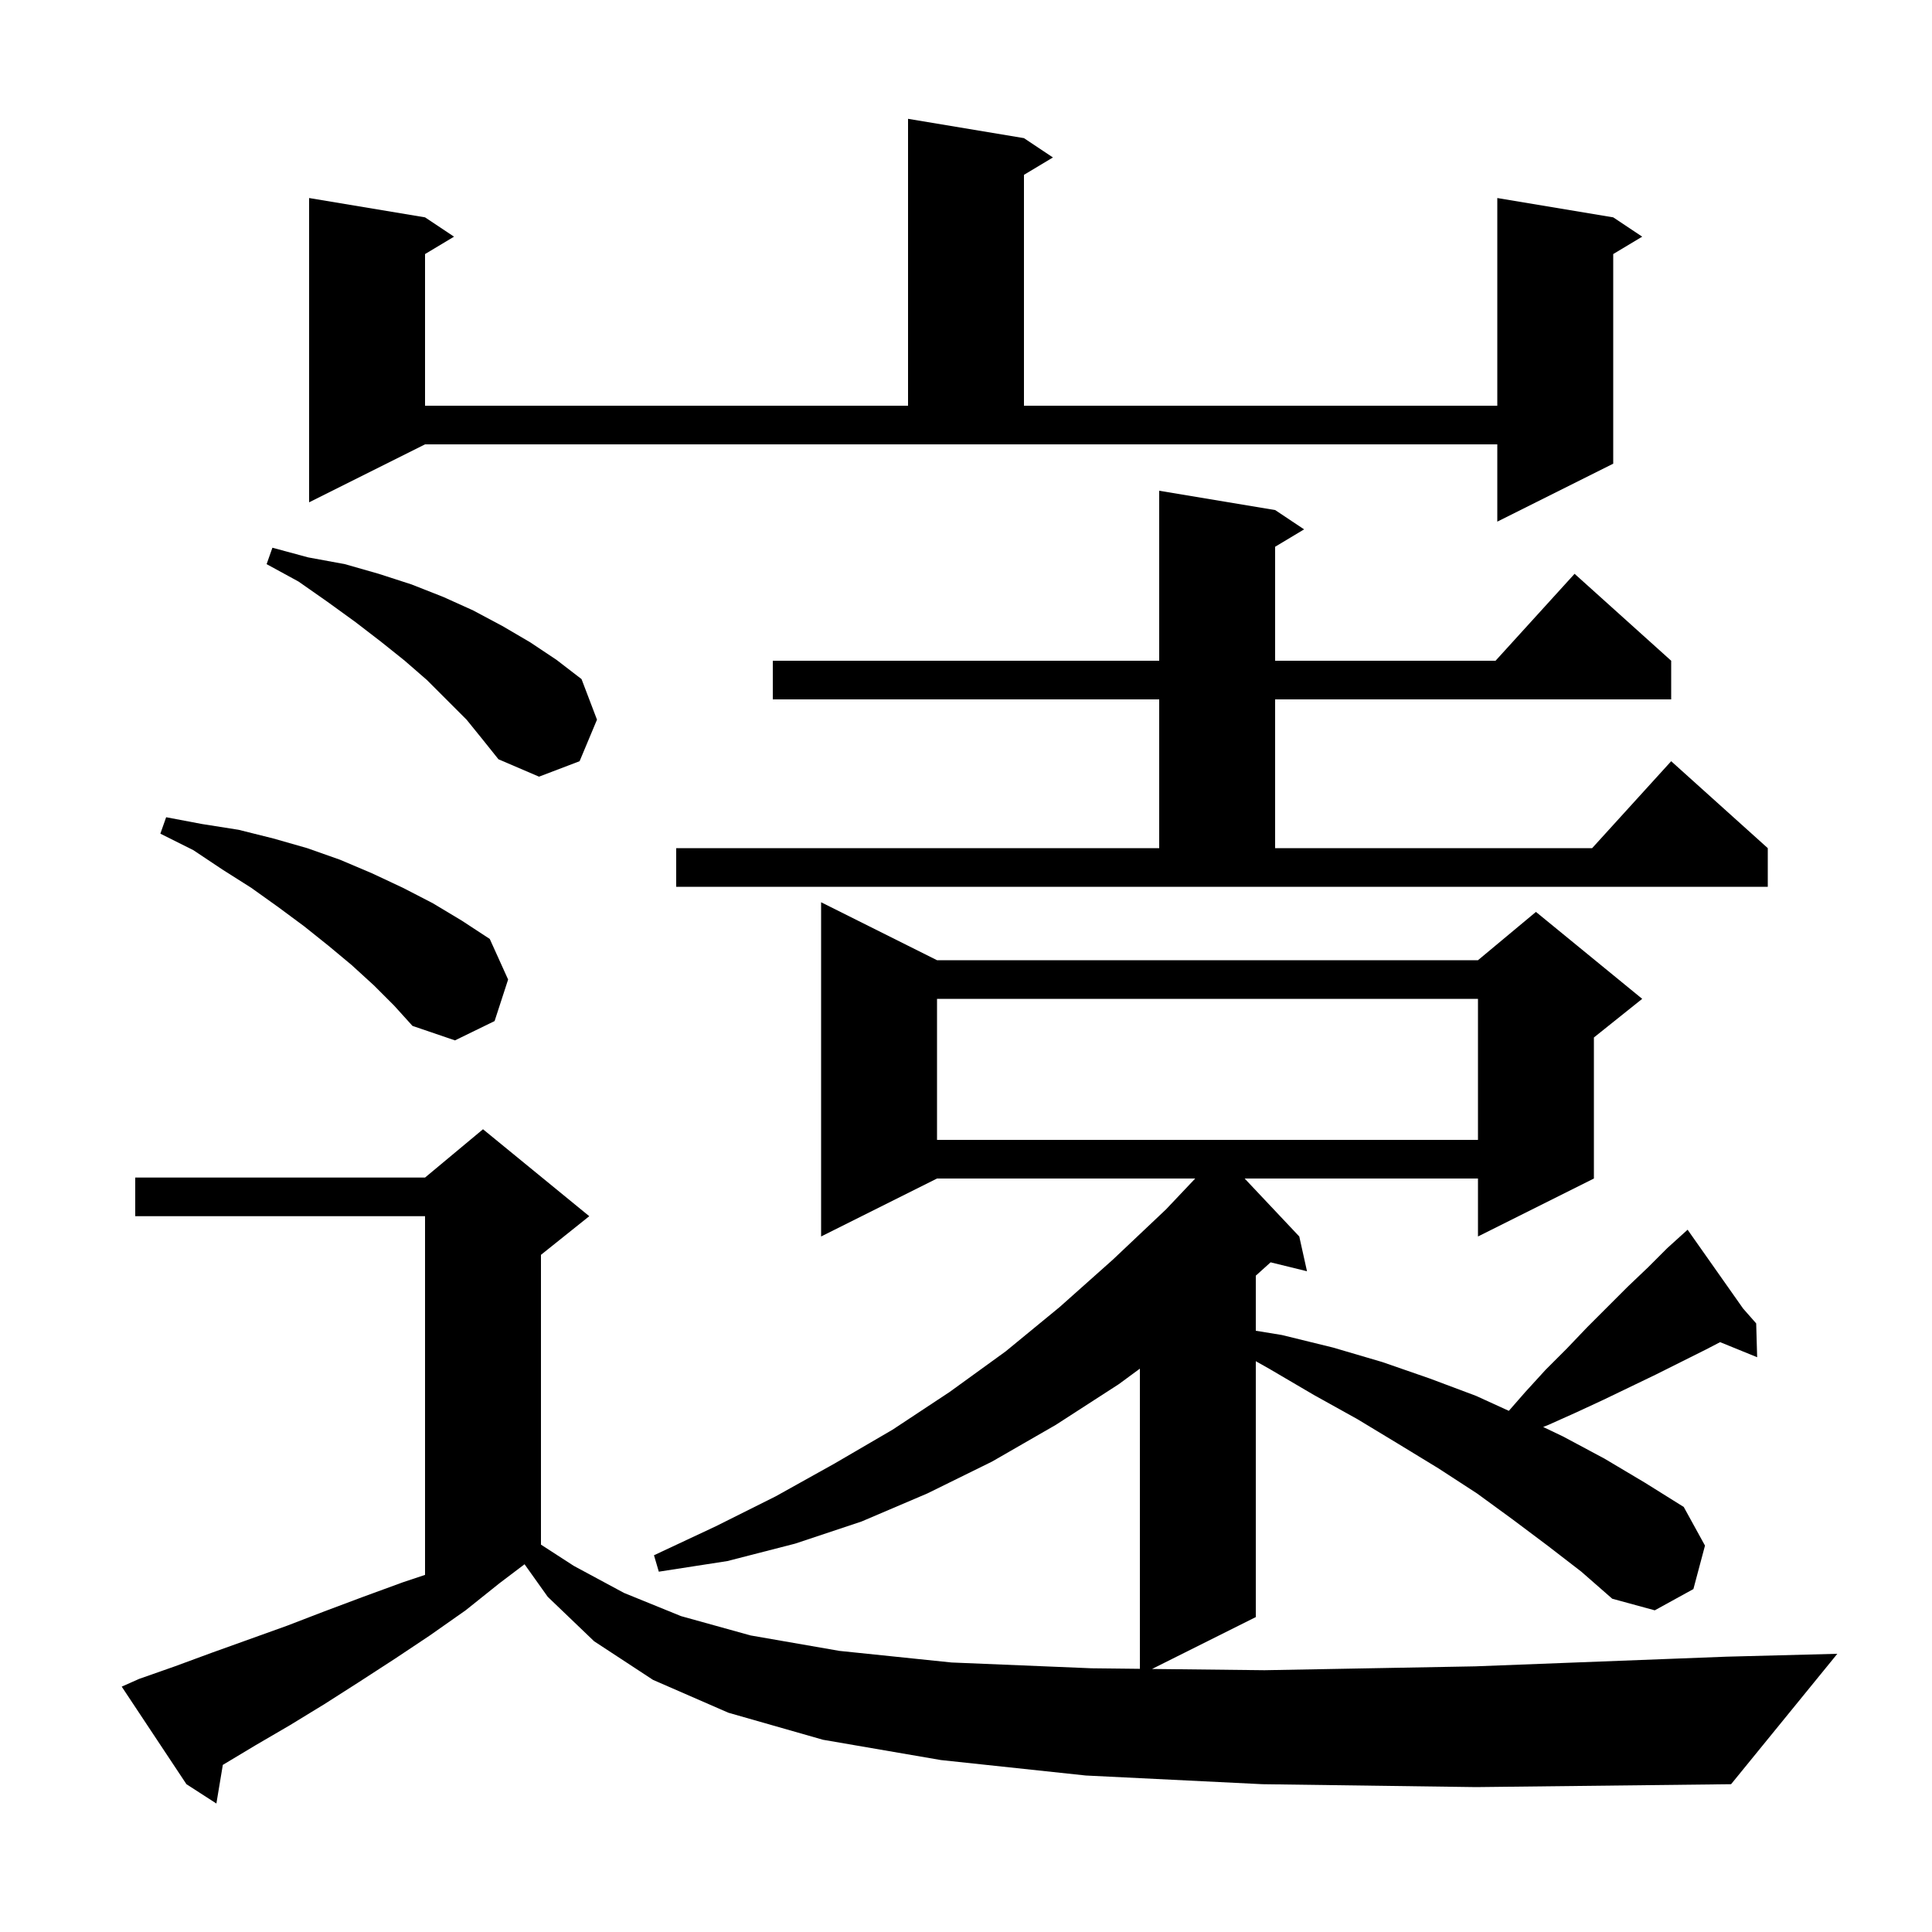 <svg xmlns="http://www.w3.org/2000/svg" xmlns:xlink="http://www.w3.org/1999/xlink" version="1.1" baseProfile="full" viewBox="0 0 200 200" width="200" height="200"><g fill="currentColor"><path d="M 130.7 184.7 L 112.4 183.8 L 97.4 182.2 L 85.2 180.1 L 75.4 177.3 L 67.6 173.9 L 61.5 169.9 L 56.7 165.3 L 54.302 161.931 L 51.7 163.9 L 48.2 166.7 L 44.5 169.3 L 40.9 171.7 L 37.2 174.1 L 33.6 176.4 L 30.0 178.6 L 26.4 180.7 L 23.067 182.7 L 22.4 186.7 L 19.3 184.7 L 12.6 174.6 L 14.4 173.8 L 18.1 172.5 L 21.9 171.1 L 29.7 168.3 L 33.6 166.8 L 37.6 165.3 L 41.7 163.8 L 44.0 163.033 L 44.0 125.9 L 14.0 125.9 L 14.0 121.9 L 44.0 121.9 L 50.0 116.9 L 61.0 125.9 L 56.0 129.9 L 56.0 159.9 L 59.4 162.1 L 64.6 164.9 L 70.5 167.3 L 77.7 169.3 L 86.9 170.9 L 98.5 172.1 L 113.0 172.7 L 118.0 172.756 L 118.0 141.684 L 115.8 143.3 L 109.3 147.5 L 102.7 151.3 L 96.0 154.6 L 89.2 157.5 L 82.3 159.8 L 75.3 161.6 L 68.2 162.7 L 67.7 161.0 L 74.1 158.0 L 80.3 154.9 L 86.4 151.5 L 92.4 148.0 L 98.3 144.1 L 104.1 139.9 L 109.7 135.3 L 115.2 130.4 L 120.7 125.2 L 123.729 122.0 L 97.0 122.0 L 85.0 128.0 L 85.0 93.4 L 97.0 99.4 L 153.0 99.4 L 159.0 94.4 L 170.0 103.4 L 165.0 107.4 L 165.0 122.0 L 153.0 128.0 L 153.0 122.0 L 128.845 122.0 L 134.5 128.0 L 135.3 131.6 L 131.533 130.675 L 130.0 132.057 L 130.0 137.758 L 132.7 138.2 L 138.0 139.5 L 143.1 141.0 L 148.0 142.7 L 152.8 144.5 L 156.194 146.05 L 157.9 144.1 L 160.0 141.8 L 162.2 139.6 L 164.3 137.4 L 168.5 133.2 L 170.6 131.2 L 172.6 129.2 L 173.903 128.021 L 173.8 127.9 L 173.905 128.019 L 174.7 127.3 L 180.442 135.455 L 181.8 137.0 L 181.9 140.5 L 178.066 138.938 L 176.6 139.7 L 171.4 142.3 L 166.0 144.9 L 163.2 146.2 L 160.3 147.5 L 159.748 147.721 L 161.8 148.7 L 166.1 151.0 L 170.3 153.5 L 174.3 156.0 L 176.5 160.0 L 175.3 164.5 L 171.3 166.7 L 166.9 165.5 L 163.7 162.7 L 160.2 160.0 L 156.6 157.3 L 152.9 154.6 L 148.9 152.0 L 144.8 149.5 L 140.5 146.9 L 136.0 144.4 L 131.4 141.7 L 130.0 140.912 L 130.0 167.4 L 119.26 172.77 L 130.9 172.9 L 152.7 172.5 L 178.7 171.5 L 190.2 171.2 L 179.2 184.7 L 152.8 185.0 Z M 97.0 103.4 L 97.0 118.0 L 153.0 118.0 L 153.0 103.4 Z M 38.7 102.0 L 36.4 99.9 L 34.0 97.9 L 31.5 95.9 L 28.8 93.9 L 26.0 91.9 L 23.0 90.0 L 20.0 88.0 L 16.6 86.3 L 17.2 84.6 L 20.9 85.3 L 24.7 85.9 L 28.3 86.8 L 31.8 87.8 L 35.2 89.0 L 38.5 90.4 L 41.7 91.9 L 44.8 93.5 L 47.8 95.3 L 50.7 97.2 L 52.6 101.4 L 51.2 105.7 L 47.1 107.7 L 42.7 106.2 L 40.8 104.1 Z M 132.0 52.8 L 135.0 54.8 L 132.0 56.6 L 132.0 68.4 L 154.818 68.4 L 163.0 59.4 L 173.0 68.4 L 173.0 72.4 L 132.0 72.4 L 132.0 87.8 L 164.818 87.8 L 173.0 78.8 L 183.0 87.8 L 183.0 91.8 L 70.0 91.8 L 70.0 87.8 L 120.0 87.8 L 120.0 72.4 L 80.0 72.4 L 80.0 68.4 L 120.0 68.4 L 120.0 50.8 Z M 48.3 74.5 L 44.2 70.4 L 41.9 68.4 L 39.4 66.4 L 36.8 64.4 L 33.9 62.3 L 30.9 60.2 L 27.6 58.4 L 28.2 56.7 L 31.9 57.7 L 35.7 58.4 L 39.2 59.4 L 42.6 60.5 L 45.9 61.8 L 49.0 63.2 L 52.0 64.8 L 54.9 66.5 L 57.6 68.3 L 60.2 70.3 L 61.8 74.5 L 60.0 78.8 L 55.8 80.4 L 51.6 78.6 L 50.0 76.6 Z M 32.0 52.0 L 32.0 20.5 L 44.0 22.5 L 47.0 24.5 L 44.0 26.3 L 44.0 42.0 L 94.0 42.0 L 94.0 12.3 L 106.0 14.3 L 109.0 16.3 L 106.0 18.1 L 106.0 42.0 L 155.0 42.0 L 155.0 20.5 L 167.0 22.5 L 170.0 24.5 L 167.0 26.3 L 167.0 48.0 L 155.0 54.0 L 155.0 46.0 L 44.0 46.0 Z "/></g></svg>